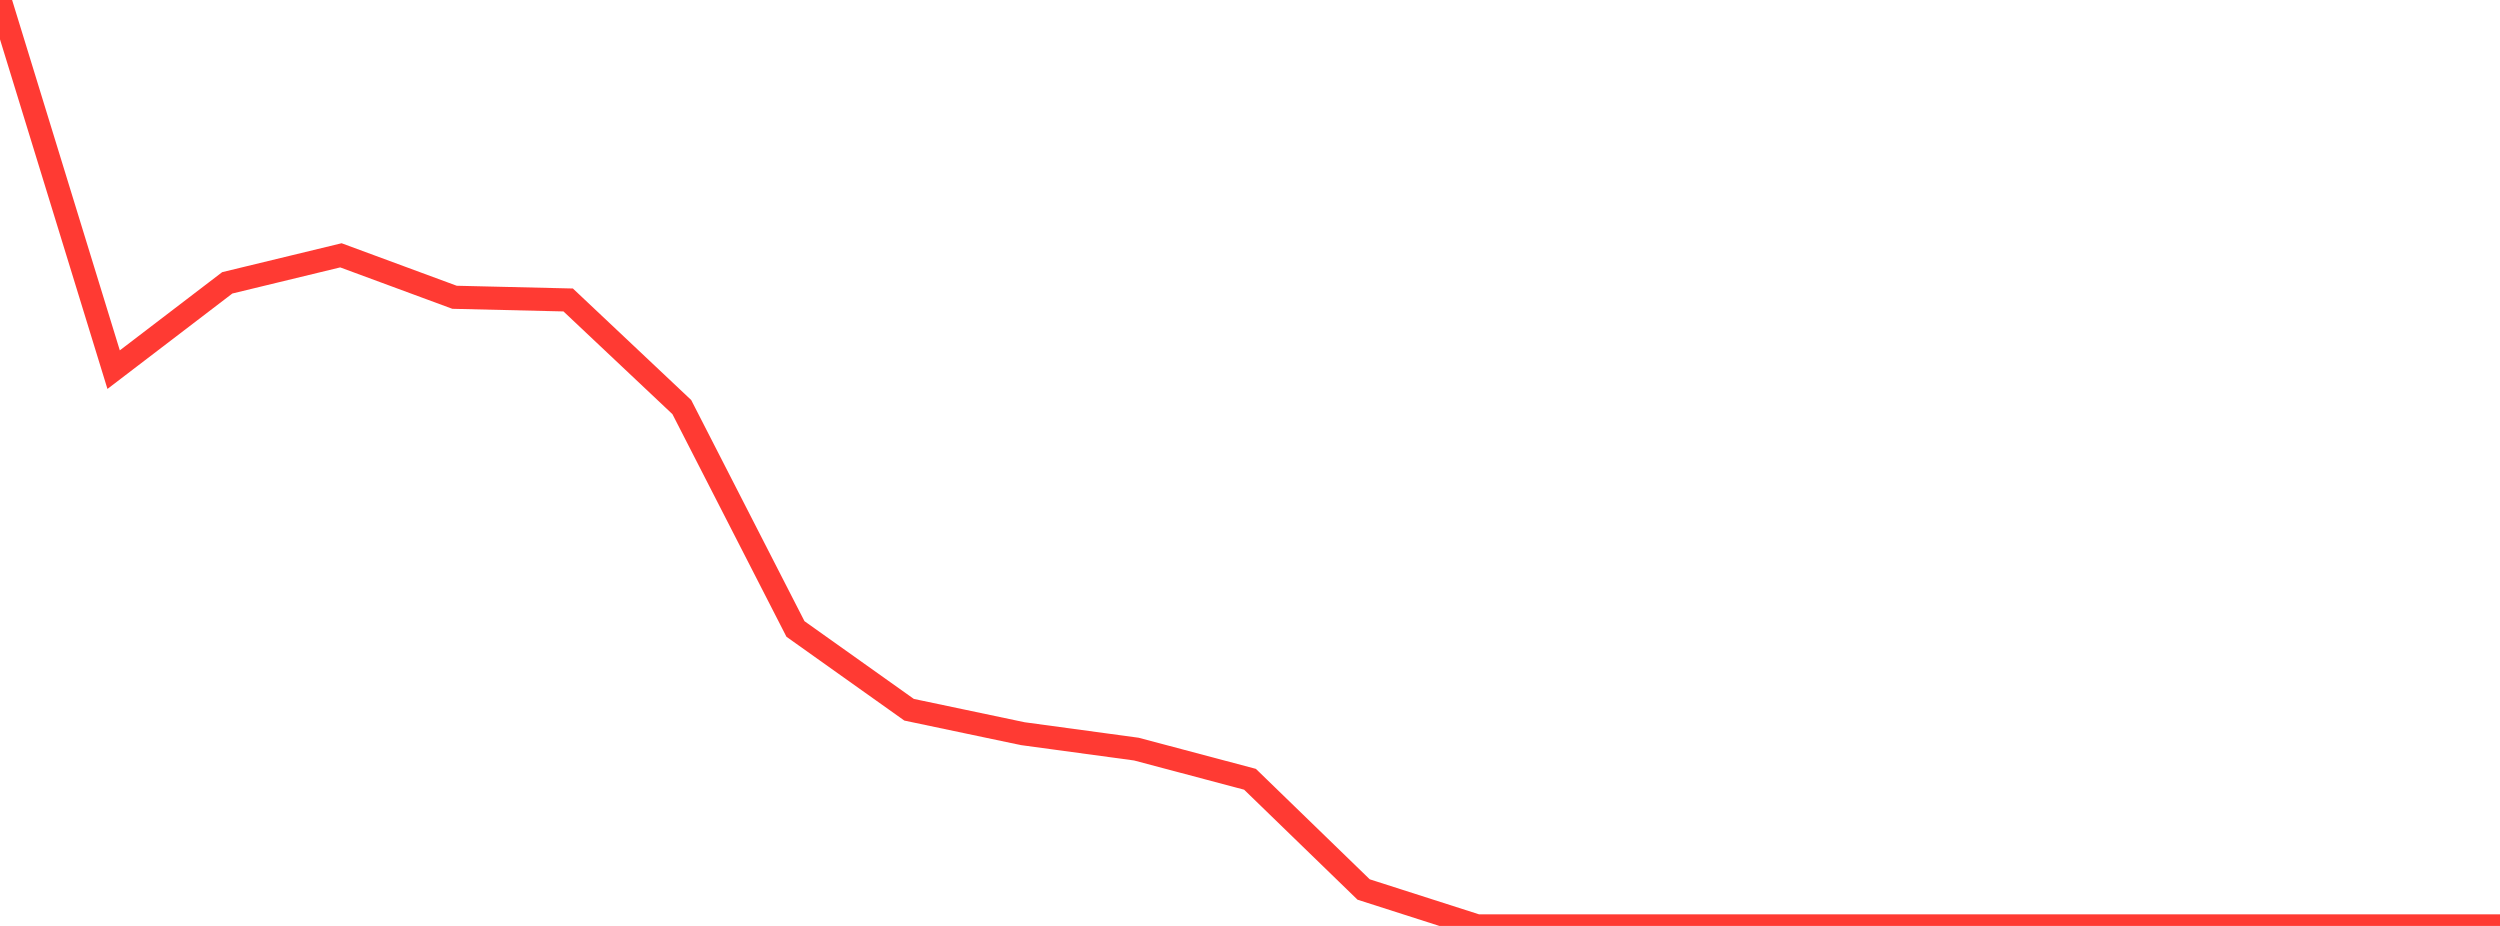 <?xml version="1.0" standalone="no"?>
<!DOCTYPE svg PUBLIC "-//W3C//DTD SVG 1.1//EN" "http://www.w3.org/Graphics/SVG/1.1/DTD/svg11.dtd">

<svg width="135" height="50" viewBox="0 0 135 50" preserveAspectRatio="none" 
  xmlns="http://www.w3.org/2000/svg"
  xmlns:xlink="http://www.w3.org/1999/xlink">


<polyline points="0.0, 0.0 6.136, 19.961 12.273, 15.273 18.409, 13.787 24.545, 16.053 30.682, 16.198 36.818, 21.983 42.955, 33.964 49.091, 38.326 55.227, 39.618 61.364, 40.452 67.5, 42.081 73.636, 48.033 79.773, 50.0 85.909, 50.0 92.045, 50.0 98.182, 50.0 104.318, 50.0 110.455, 50.0 116.591, 50.0 122.727, 50.0 128.864, 50.0 135.0, 50.0" fill="none" stroke="#ff3a33" stroke-width="1.25"/>

</svg>